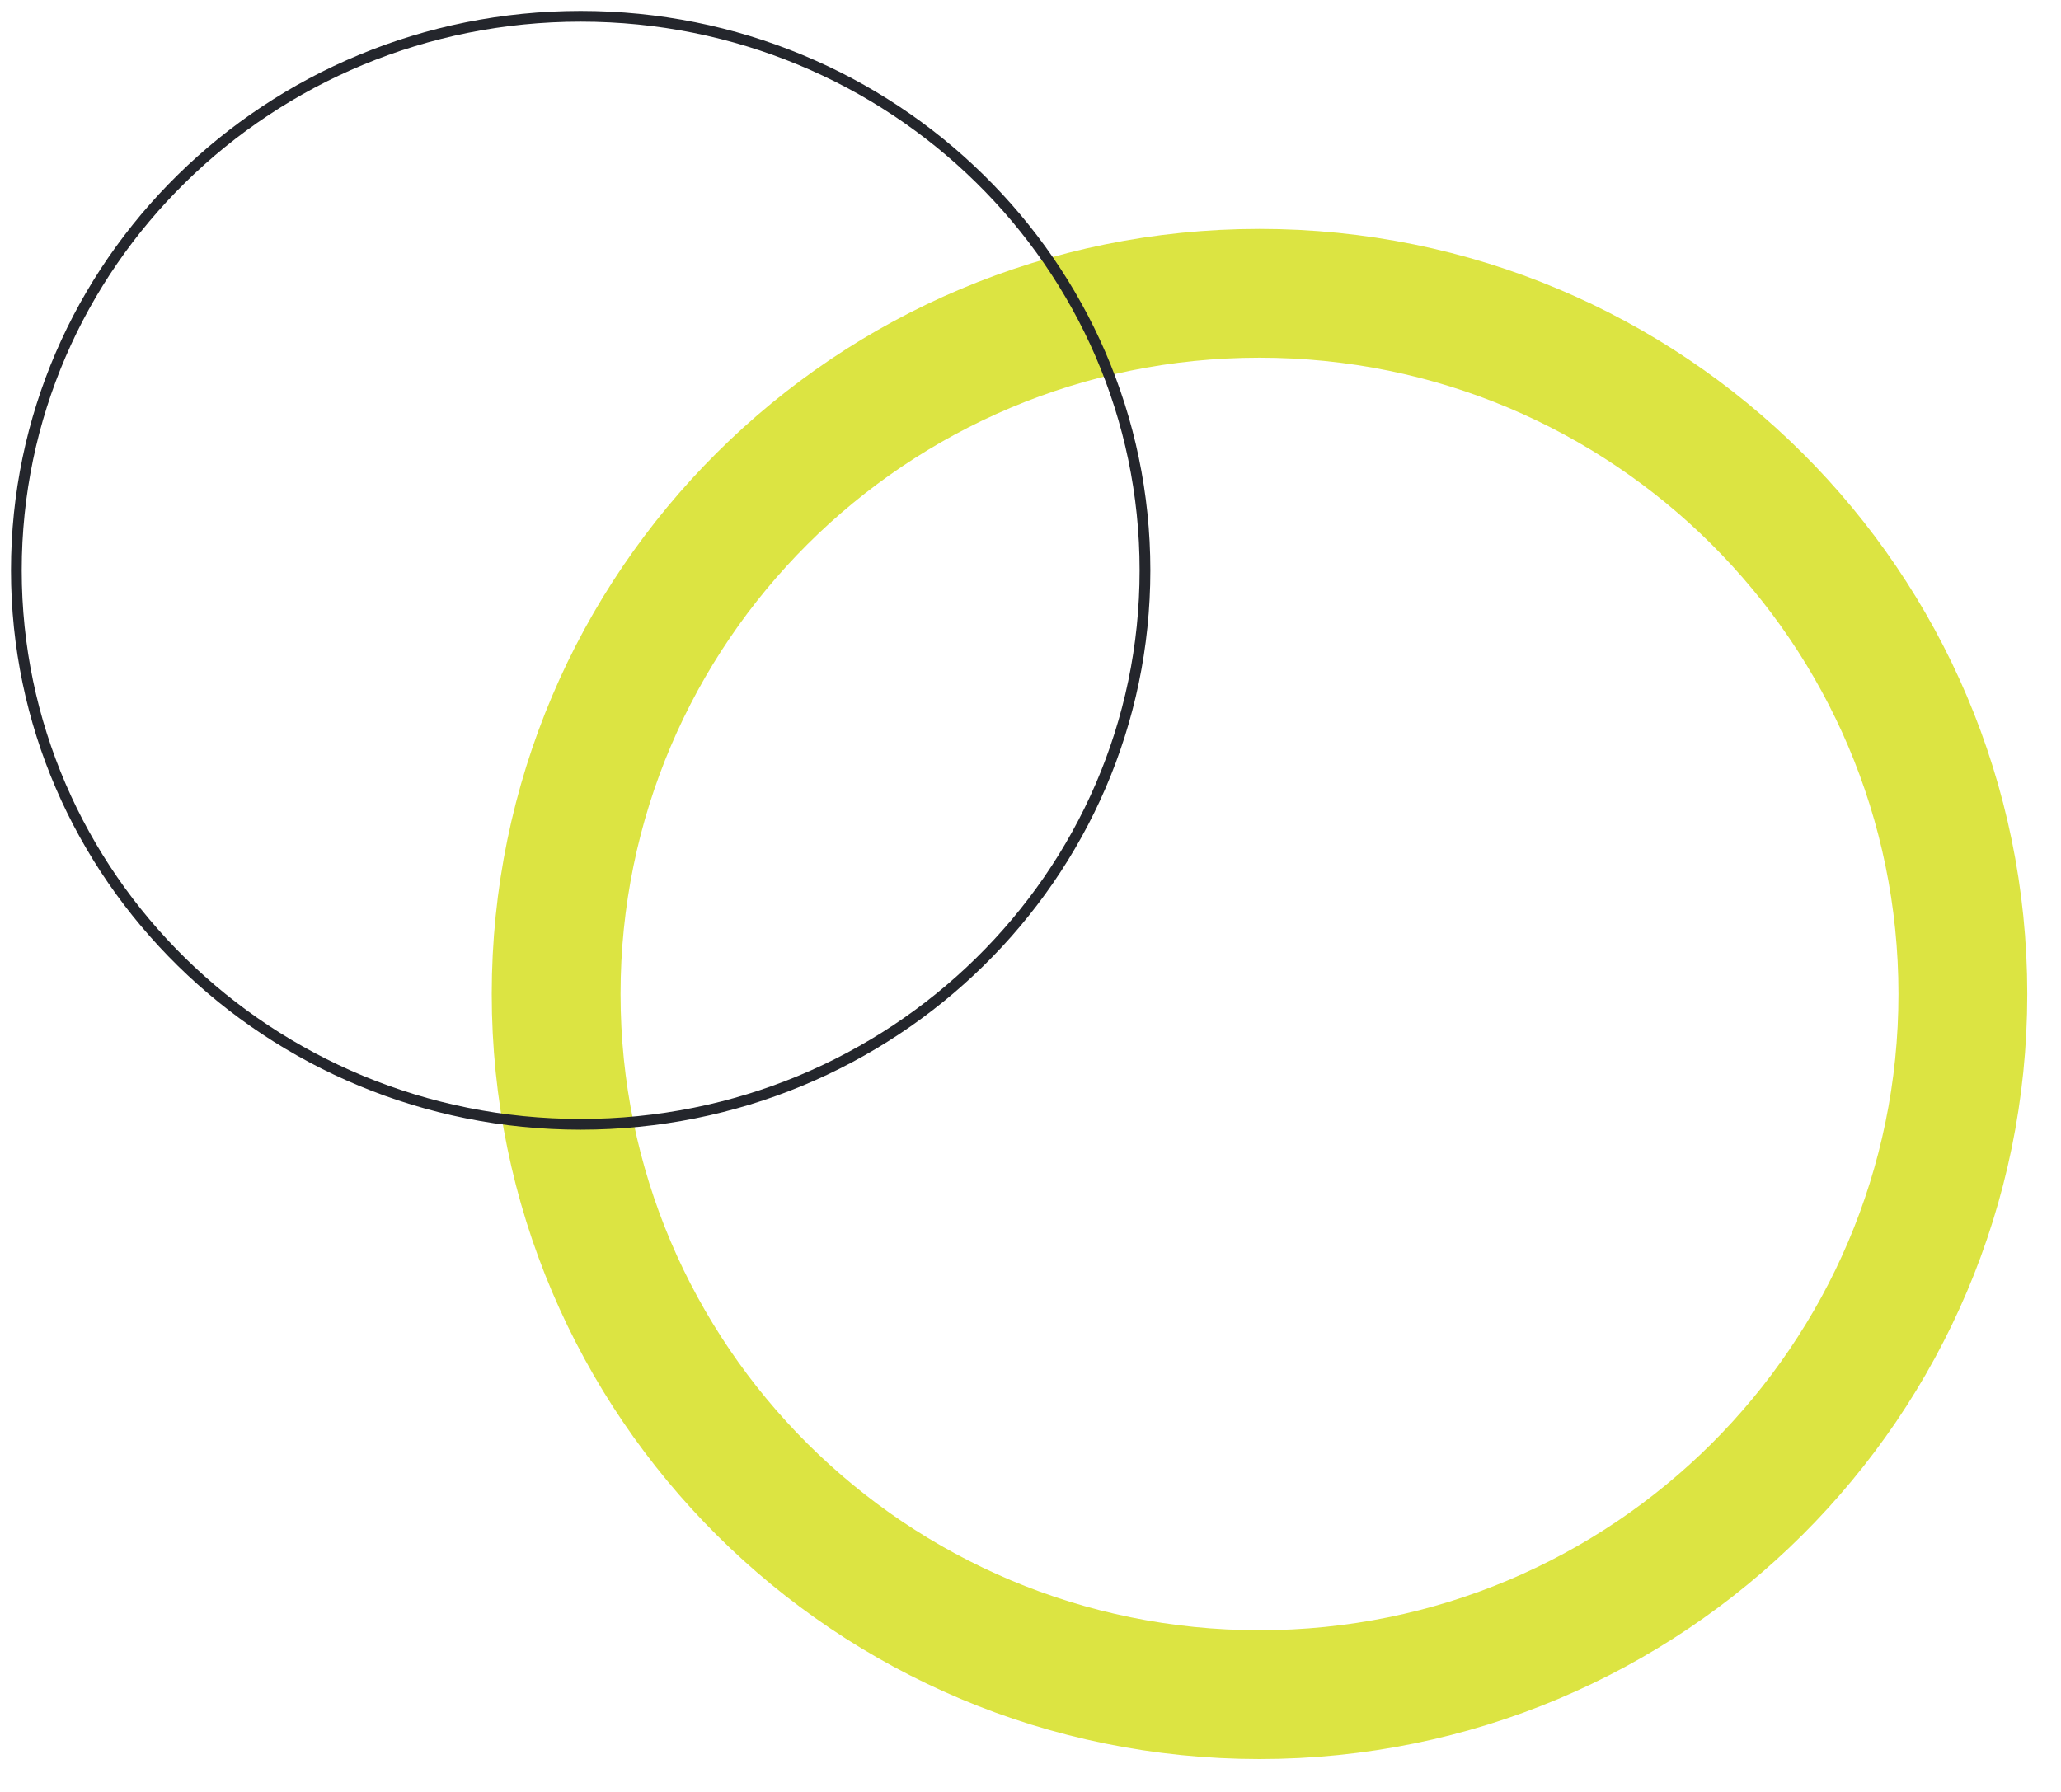 <svg width="192" height="167" viewBox="0 0 192 167" fill="none" xmlns="http://www.w3.org/2000/svg">
<path d="M117.333 157.891C153.521 157.891 182.857 128.663 182.857 92.609C182.857 56.555 153.521 27.327 117.333 27.327C81.146 27.327 51.81 56.555 51.81 92.609C51.81 128.663 81.146 157.891 117.333 157.891Z" stroke="#DCE442" stroke-width="12"/>
<path d="M54.095 104.755C83.129 104.755 106.666 81.645 106.666 53.137C106.666 24.629 83.129 1.519 54.095 1.519C25.061 1.519 1.523 24.629 1.523 53.137C1.523 81.645 25.061 104.755 54.095 104.755Z" stroke="#24262C"/>
</svg>
